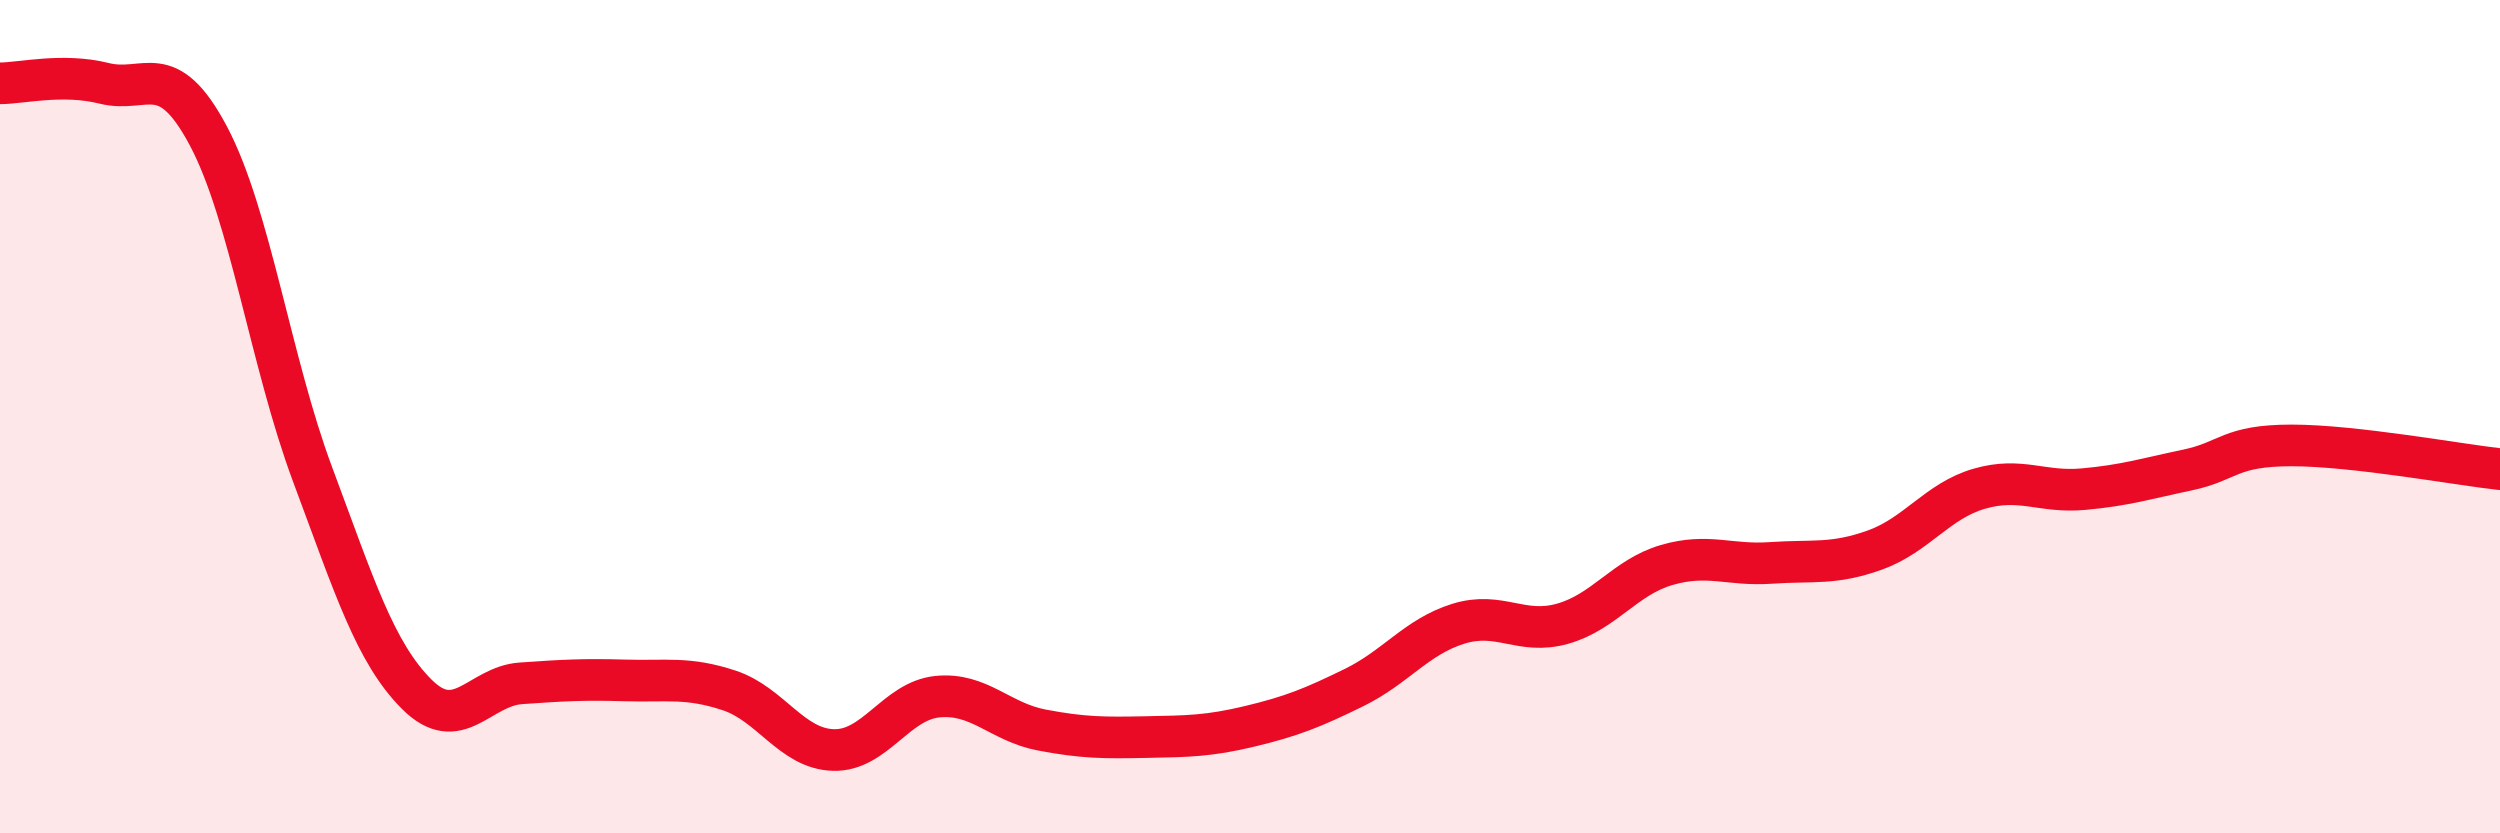 
    <svg width="60" height="20" viewBox="0 0 60 20" xmlns="http://www.w3.org/2000/svg">
      <path
        d="M 0,2 C 0.5,2 1.5,1.75 2.5,2 C 3.5,2.25 4,1.38 5,3.26 C 6,5.14 6.5,8.7 7.5,11.38 C 8.5,14.06 9,15.66 10,16.66 C 11,17.66 11.5,16.47 12.5,16.4 C 13.5,16.33 14,16.3 15,16.33 C 16,16.36 16.5,16.24 17.5,16.57 C 18.5,16.9 19,17.97 20,18 C 21,18.03 21.5,16.82 22.5,16.72 C 23.5,16.62 24,17.33 25,17.52 C 26,17.71 26.5,17.71 27.5,17.69 C 28.5,17.67 29,17.67 30,17.43 C 31,17.19 31.5,16.99 32.5,16.5 C 33.5,16.01 34,15.28 35,14.97 C 36,14.66 36.5,15.25 37.5,14.97 C 38.5,14.69 39,13.85 40,13.56 C 41,13.27 41.5,13.58 42.5,13.51 C 43.5,13.44 44,13.56 45,13.2 C 46,12.84 46.5,12.02 47.5,11.73 C 48.5,11.44 49,11.83 50,11.74 C 51,11.65 51.5,11.49 52.5,11.28 C 53.5,11.07 53.5,10.69 55,10.69 C 56.5,10.69 59,11.15 60,11.26L60 20L0 20Z"
        fill="#EB0A25"
        opacity="0.1"
        stroke-linecap="round"
        stroke-linejoin="round"
      />
      <path
        d="M 0,2 C 0.5,2 1.5,1.75 2.5,2 C 3.5,2.25 4,1.38 5,3.26 C 6,5.14 6.5,8.7 7.5,11.38 C 8.5,14.06 9,15.66 10,16.66 C 11,17.66 11.5,16.47 12.5,16.4 C 13.5,16.33 14,16.3 15,16.33 C 16,16.36 16.5,16.24 17.5,16.57 C 18.5,16.9 19,17.97 20,18 C 21,18.03 21.5,16.82 22.5,16.72 C 23.5,16.62 24,17.33 25,17.52 C 26,17.71 26.5,17.71 27.5,17.69 C 28.5,17.67 29,17.67 30,17.43 C 31,17.19 31.5,16.99 32.5,16.5 C 33.5,16.01 34,15.28 35,14.97 C 36,14.66 36.5,15.25 37.5,14.97 C 38.5,14.69 39,13.85 40,13.56 C 41,13.27 41.5,13.58 42.5,13.51 C 43.5,13.44 44,13.56 45,13.2 C 46,12.84 46.5,12.02 47.5,11.73 C 48.5,11.44 49,11.83 50,11.74 C 51,11.65 51.5,11.49 52.5,11.28 C 53.5,11.07 53.5,10.69 55,10.69 C 56.5,10.69 59,11.15 60,11.26"
        stroke="#EB0A25"
        stroke-width="1"
        fill="none"
        stroke-linecap="round"
        stroke-linejoin="round"
      />
    </svg>
  